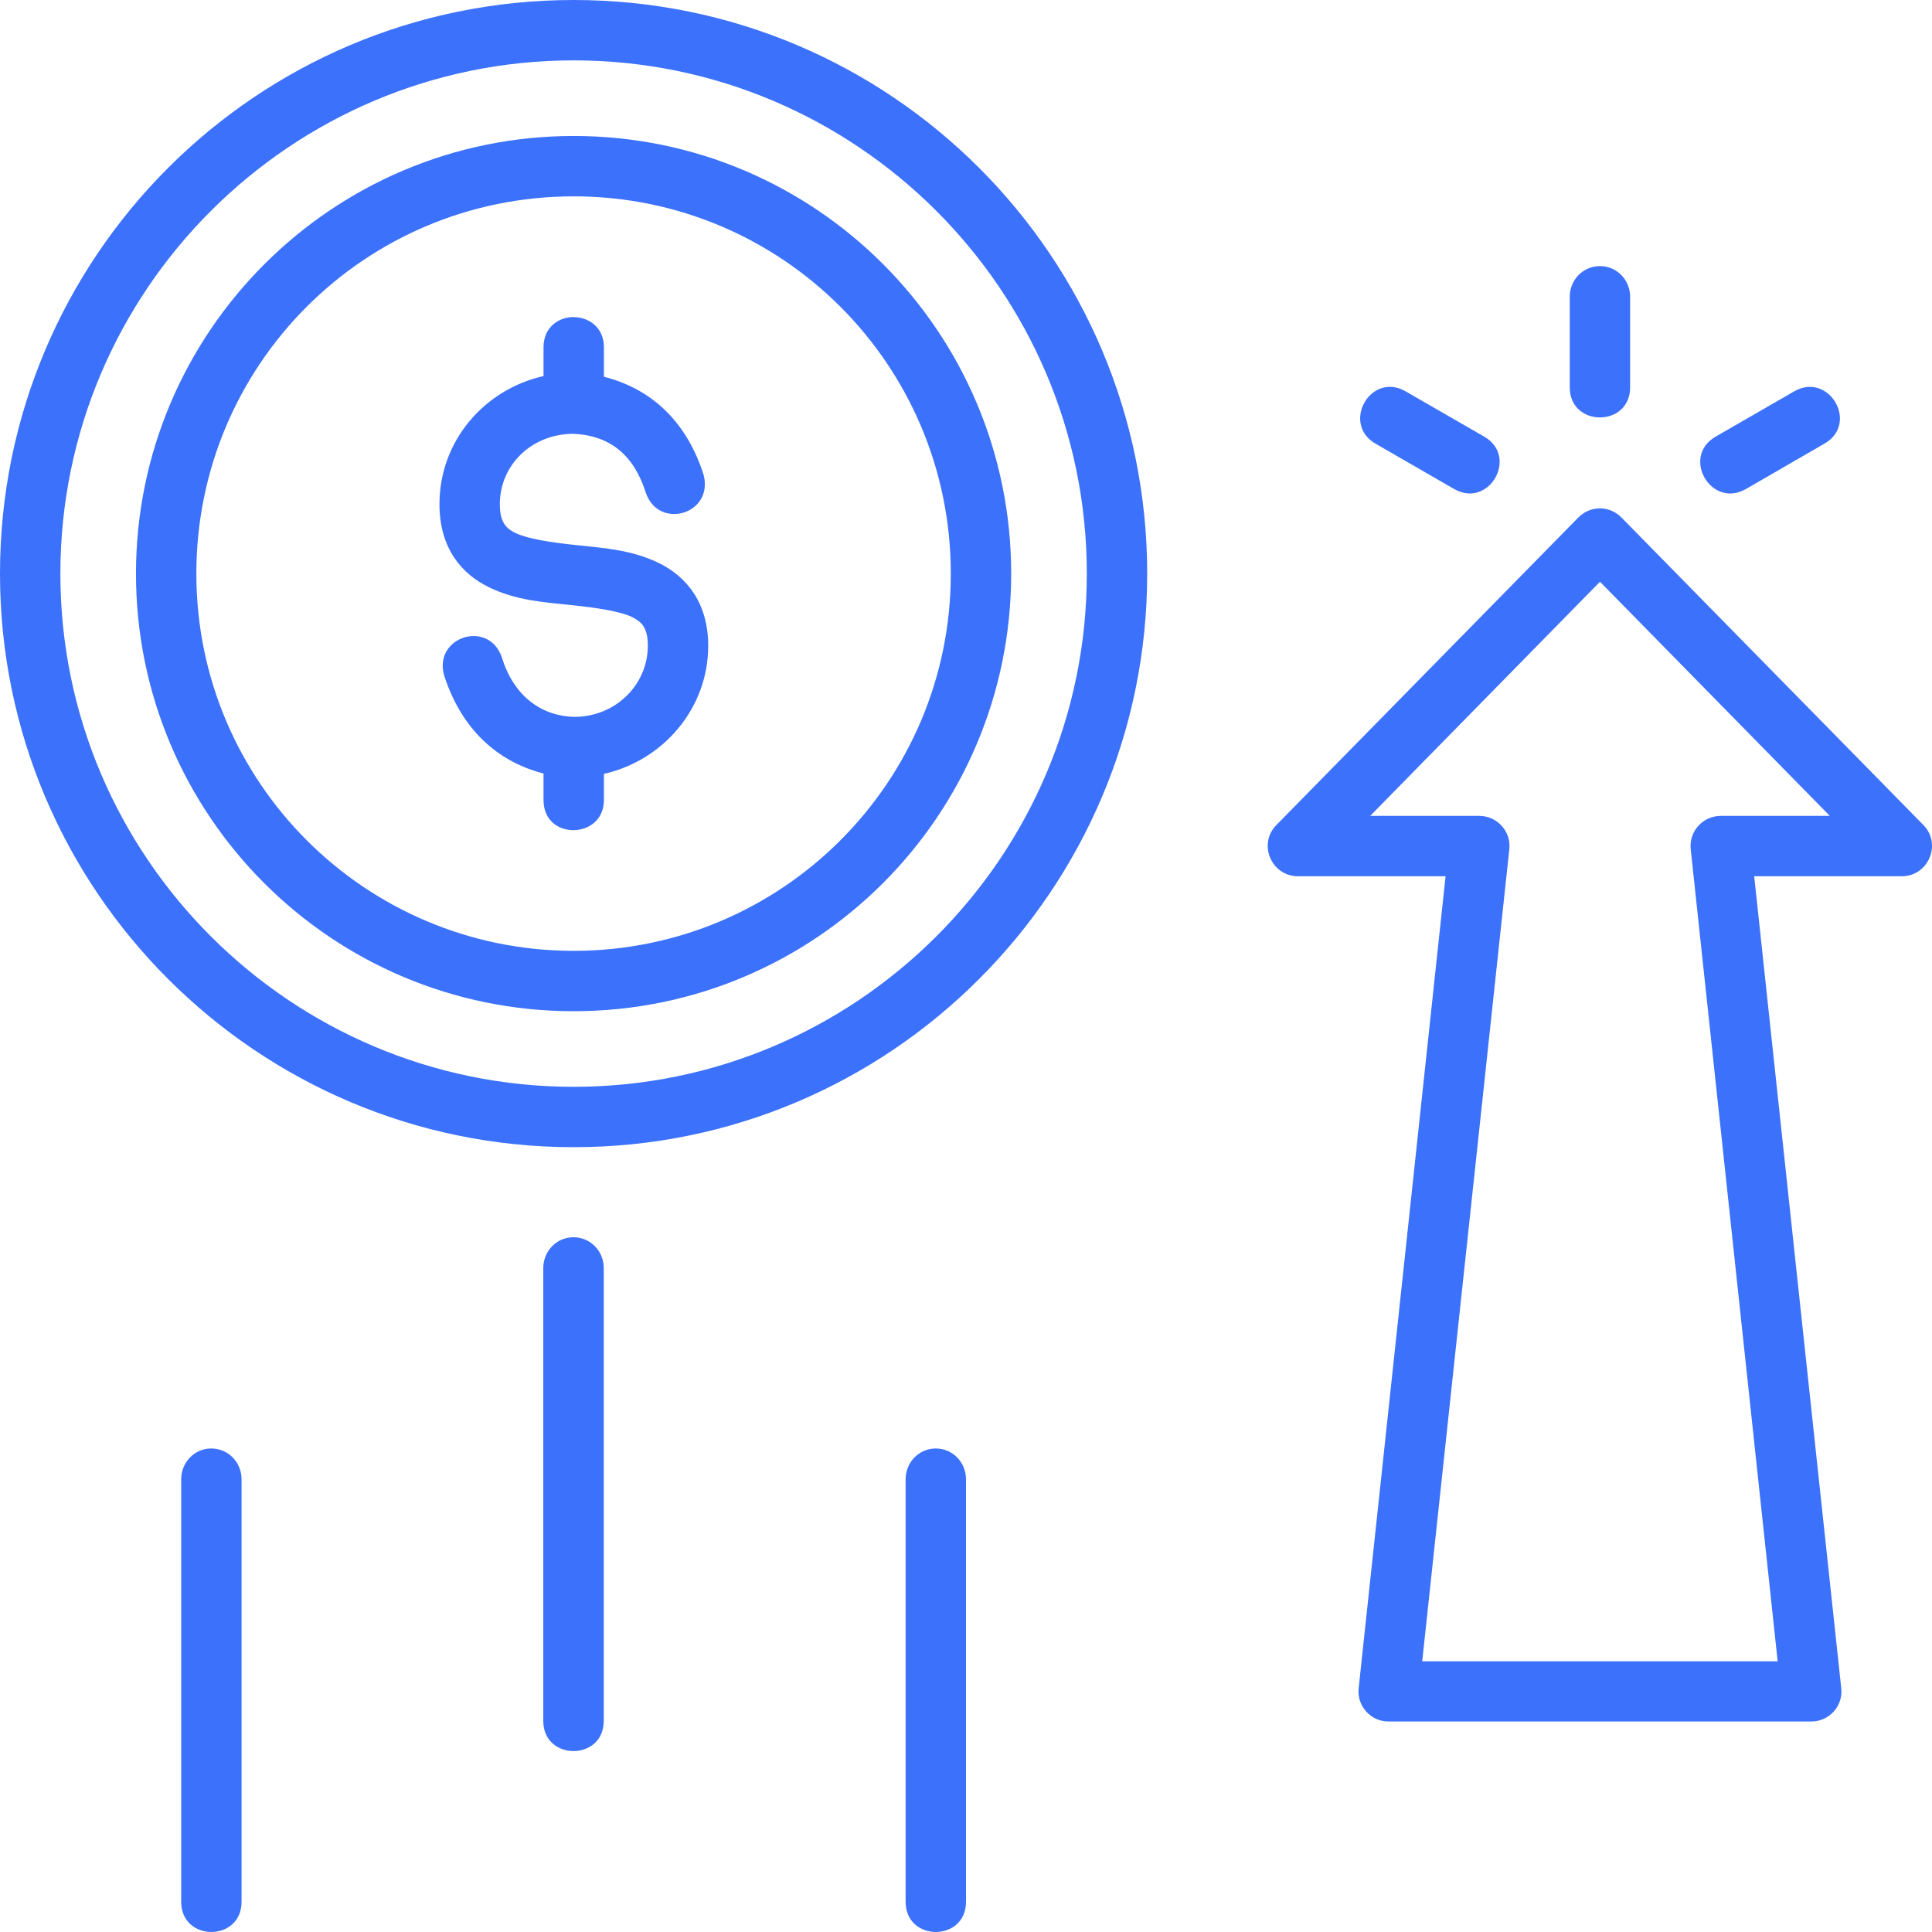 <svg width="60" height="60" viewBox="0 0 60 60" fill="none" xmlns="http://www.w3.org/2000/svg">
<path d="M17.815 0C7.959 0 0 7.99 0 17.815C0 27.642 7.987 35.627 17.815 35.627C27.64 35.627 35.627 27.642 35.627 17.815C35.627 7.99 27.67 0 17.815 0ZM17.815 1.875C26.576 1.875 33.752 9 33.752 17.815C33.752 26.627 26.582 33.752 17.815 33.752C9.047 33.752 1.875 26.627 1.875 17.815C1.875 9.002 9.054 1.875 17.815 1.875ZM17.815 4.223C10.319 4.223 4.223 10.319 4.223 17.815C4.223 25.312 10.296 31.404 17.815 31.404C25.333 31.404 31.403 25.31 31.403 17.815C31.403 10.317 25.336 4.223 17.815 4.223ZM17.815 6.098C24.288 6.098 29.528 11.332 29.528 17.815C29.528 24.298 24.274 29.529 17.815 29.529C11.353 29.529 6.098 24.297 6.098 17.815C6.098 11.332 11.332 6.098 17.815 6.098ZM49.676 8.264C49.158 8.271 48.75 8.695 48.75 9.213V12.03C48.75 13.275 50.625 13.275 50.625 12.03V9.213C50.625 8.686 50.203 8.257 49.676 8.264ZM17.819 9.846C17.36 9.844 16.88 10.153 16.88 10.781V11.679C15.042 12.094 13.648 13.692 13.648 15.656C13.648 17.039 14.346 17.827 15.183 18.237C16.022 18.647 16.915 18.706 17.723 18.79C18.532 18.874 19.259 18.982 19.634 19.165C19.866 19.294 20.119 19.418 20.119 20.055C20.119 21.253 19.132 22.252 17.855 22.263C16.784 22.245 15.942 21.586 15.584 20.41C15.173 19.228 13.453 19.777 13.793 20.977C14.398 22.847 15.652 23.707 16.88 24.023V24.849C16.88 26.116 18.755 26.07 18.755 24.849V24.033C20.594 23.62 21.994 22.001 21.994 20.058C21.994 18.694 21.295 17.892 20.458 17.484C19.619 17.074 18.726 17.016 17.918 16.931C17.109 16.847 16.383 16.734 16.008 16.552C15.729 16.416 15.523 16.235 15.523 15.659C15.523 14.44 16.509 13.484 17.787 13.472C18.935 13.516 19.683 14.121 20.058 15.307C20.458 16.465 22.169 15.973 21.851 14.745C21.384 13.275 20.398 12.117 18.755 11.7V10.784C18.755 10.165 18.281 9.851 17.822 9.849L17.819 9.846ZM42.719 13.779L45.157 15.185C46.24 15.809 47.175 14.182 46.092 13.559L43.655 12.155C42.567 11.527 41.644 13.158 42.719 13.779V13.779ZM55.718 12.155L53.283 13.559C52.197 14.184 53.14 15.811 54.225 15.185L56.658 13.779C57.75 13.151 56.796 11.531 55.718 12.155V12.155ZM49.682 15.788C49.432 15.788 49.193 15.893 49.017 16.071C45.893 19.256 39.639 25.622 39.639 25.622C39.058 26.213 39.482 27.213 40.312 27.213H44.894L42.194 52.432C42.135 52.98 42.569 53.463 43.12 53.463H56.25C56.805 53.463 57.243 52.985 57.182 52.432L54.478 27.213H59.06C59.889 27.213 60.311 26.212 59.733 25.622C59.733 25.622 53.482 19.257 50.355 16.071C50.177 15.891 49.935 15.785 49.682 15.788ZM49.689 18.066L56.826 25.338H53.442C52.882 25.338 52.446 25.821 52.507 26.377L55.207 51.593H44.168L46.873 26.377C46.934 25.821 46.498 25.338 45.94 25.338H42.553L49.689 18.066ZM17.801 38.424C17.28 38.428 16.872 38.857 16.872 39.38V53.443C16.872 54.694 18.75 54.694 18.75 53.443V39.38C18.75 38.85 18.33 38.419 17.801 38.424ZM6.546 44.984C6.028 44.993 5.627 45.422 5.627 45.94V59.061C5.627 60.312 7.502 60.312 7.502 59.061V45.94C7.502 45.408 7.078 44.975 6.546 44.984ZM29.046 44.984C28.528 44.993 28.125 45.422 28.125 45.94V59.061C28.125 60.312 30 60.312 30 59.061V45.94C30 45.408 29.578 44.975 29.046 44.984Z" fill="#3C71FB"/>
</svg>
